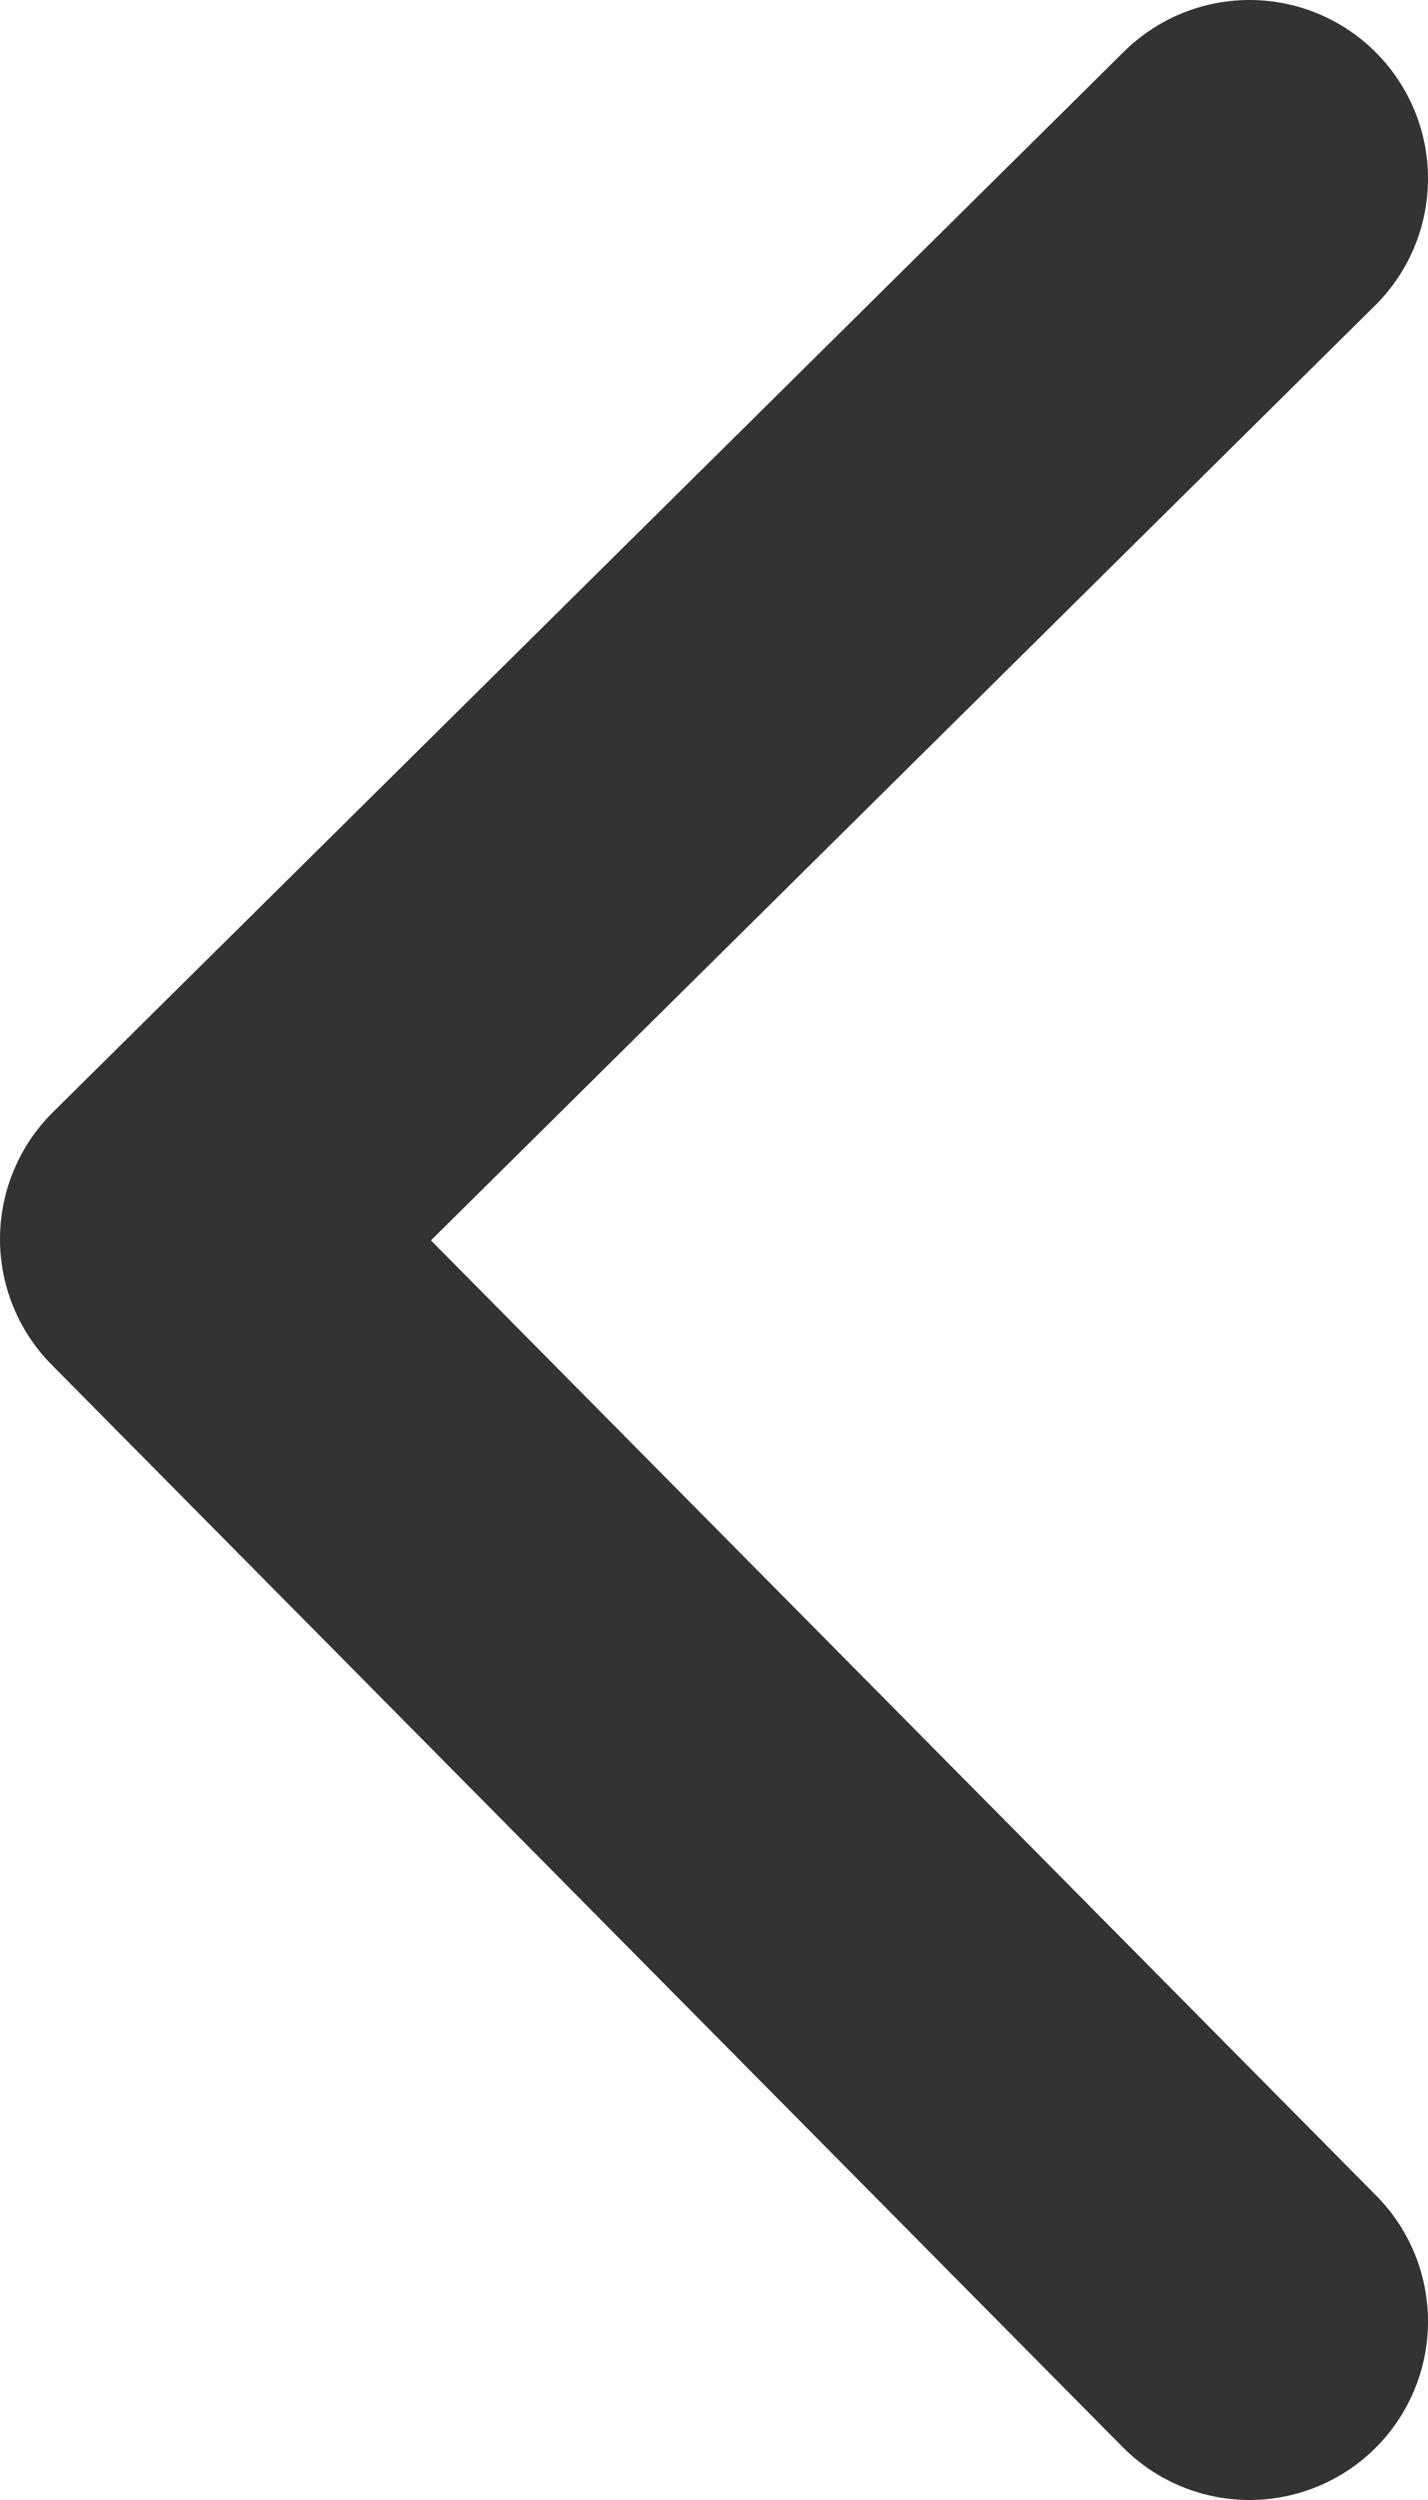 <?xml version="1.0" encoding="UTF-8"?>
<svg width="8px" height="14px" viewBox="0 0 8 14" version="1.1" xmlns="http://www.w3.org/2000/svg" xmlns:xlink="http://www.w3.org/1999/xlink">
    <title>路径</title>
    <g id="页面-1" stroke="none" stroke-width="1" fill="none" fill-rule="evenodd" stroke-linecap="round" stroke-linejoin="round">
        <g id="统一身份认证-多账号登录切换账号" transform="translate(-1103, -271)" stroke="#333333" stroke-width="2">
            <polyline id="路径" points="1110 272 1104 277.939 1110 284"></polyline>
        </g>
    </g>
</svg>